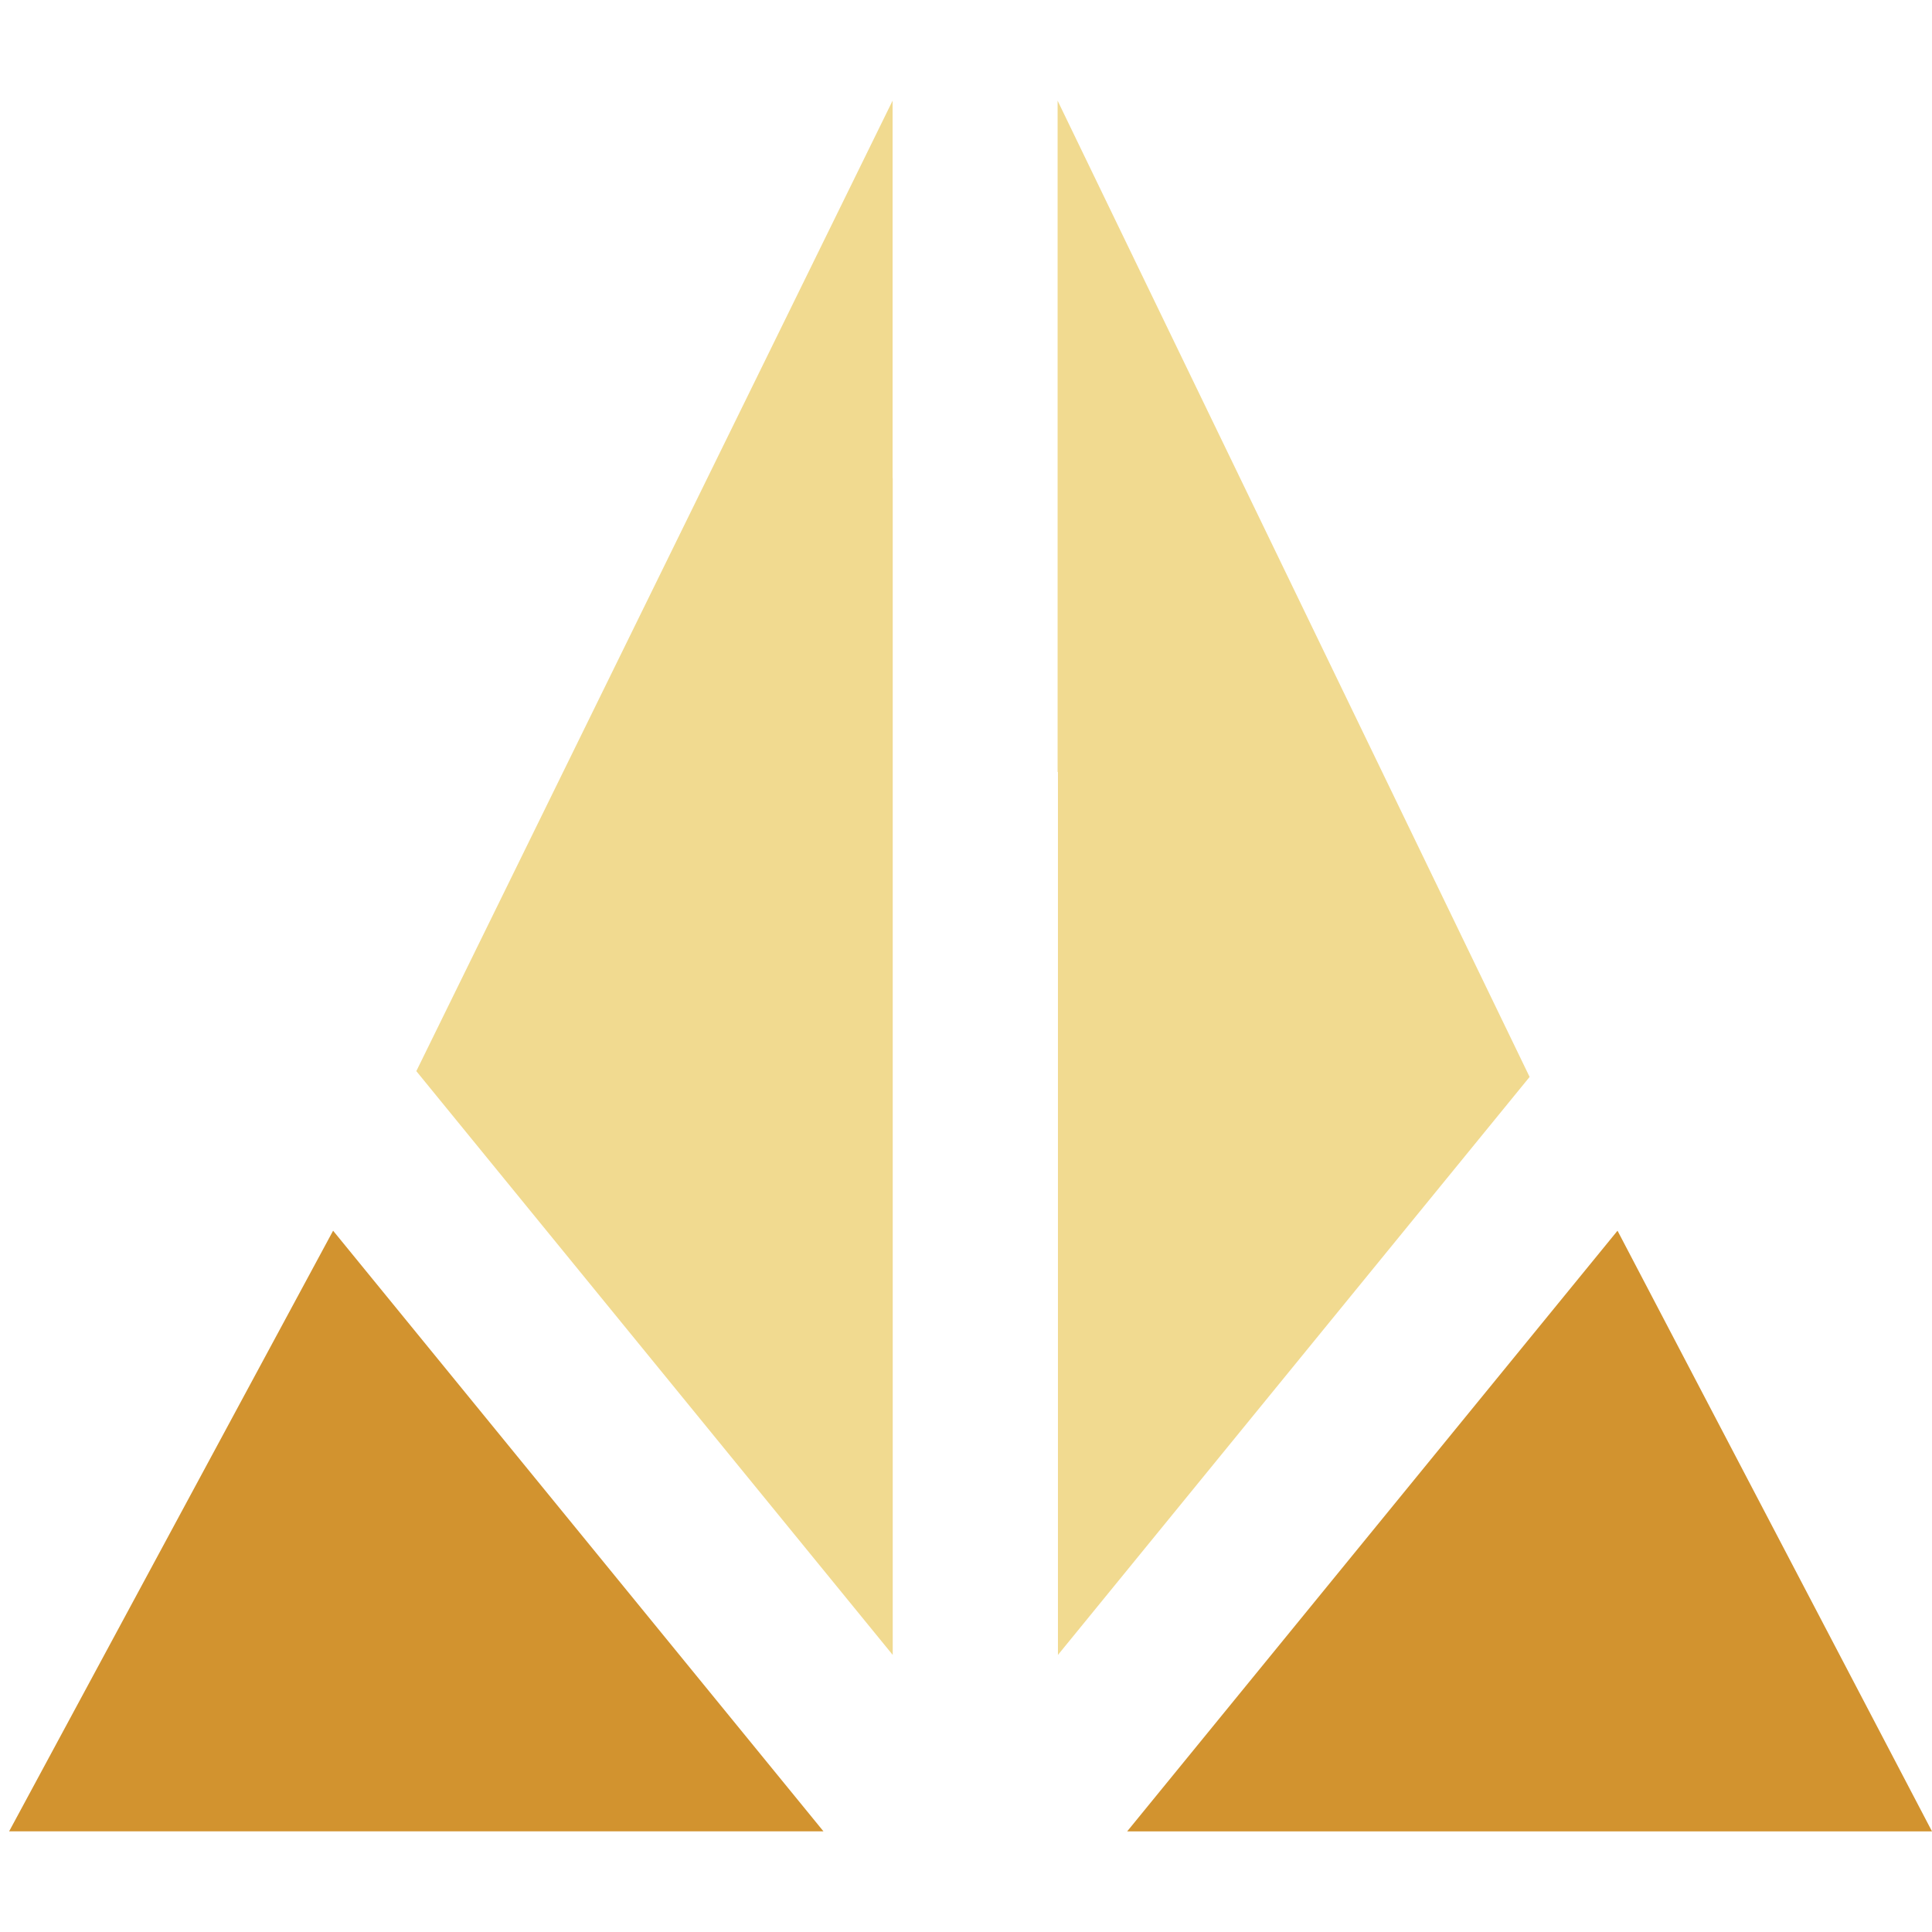<svg xmlns="http://www.w3.org/2000/svg" id="&#x421;&#x43B;&#x43E;&#x439;_1" data-name="&#x421;&#x43B;&#x43E;&#x439; 1" viewBox="0 0 800 800"><defs><style>.cls-1{fill:#d2932f;}.cls-2{fill:#f1da90;}</style></defs><polygon class="cls-1" points="669.78 509.61 466.74 758.33 800 758.33 669.78 509.61"></polygon><polygon class="cls-2" points="369.66 685.27 369.66 198.01 369.61 197.94 369.61 41.67 172.39 443.53 369.66 685.27"></polygon><polygon class="cls-2" points="437.93 319.66 438.07 319.66 438.07 685.27 633.38 445.93 437.93 41.68 437.93 319.66"></polygon><polygon class="cls-1" points="340.98 758.32 137.93 509.61 3.78 758.32 340.98 758.32"></polygon></svg>